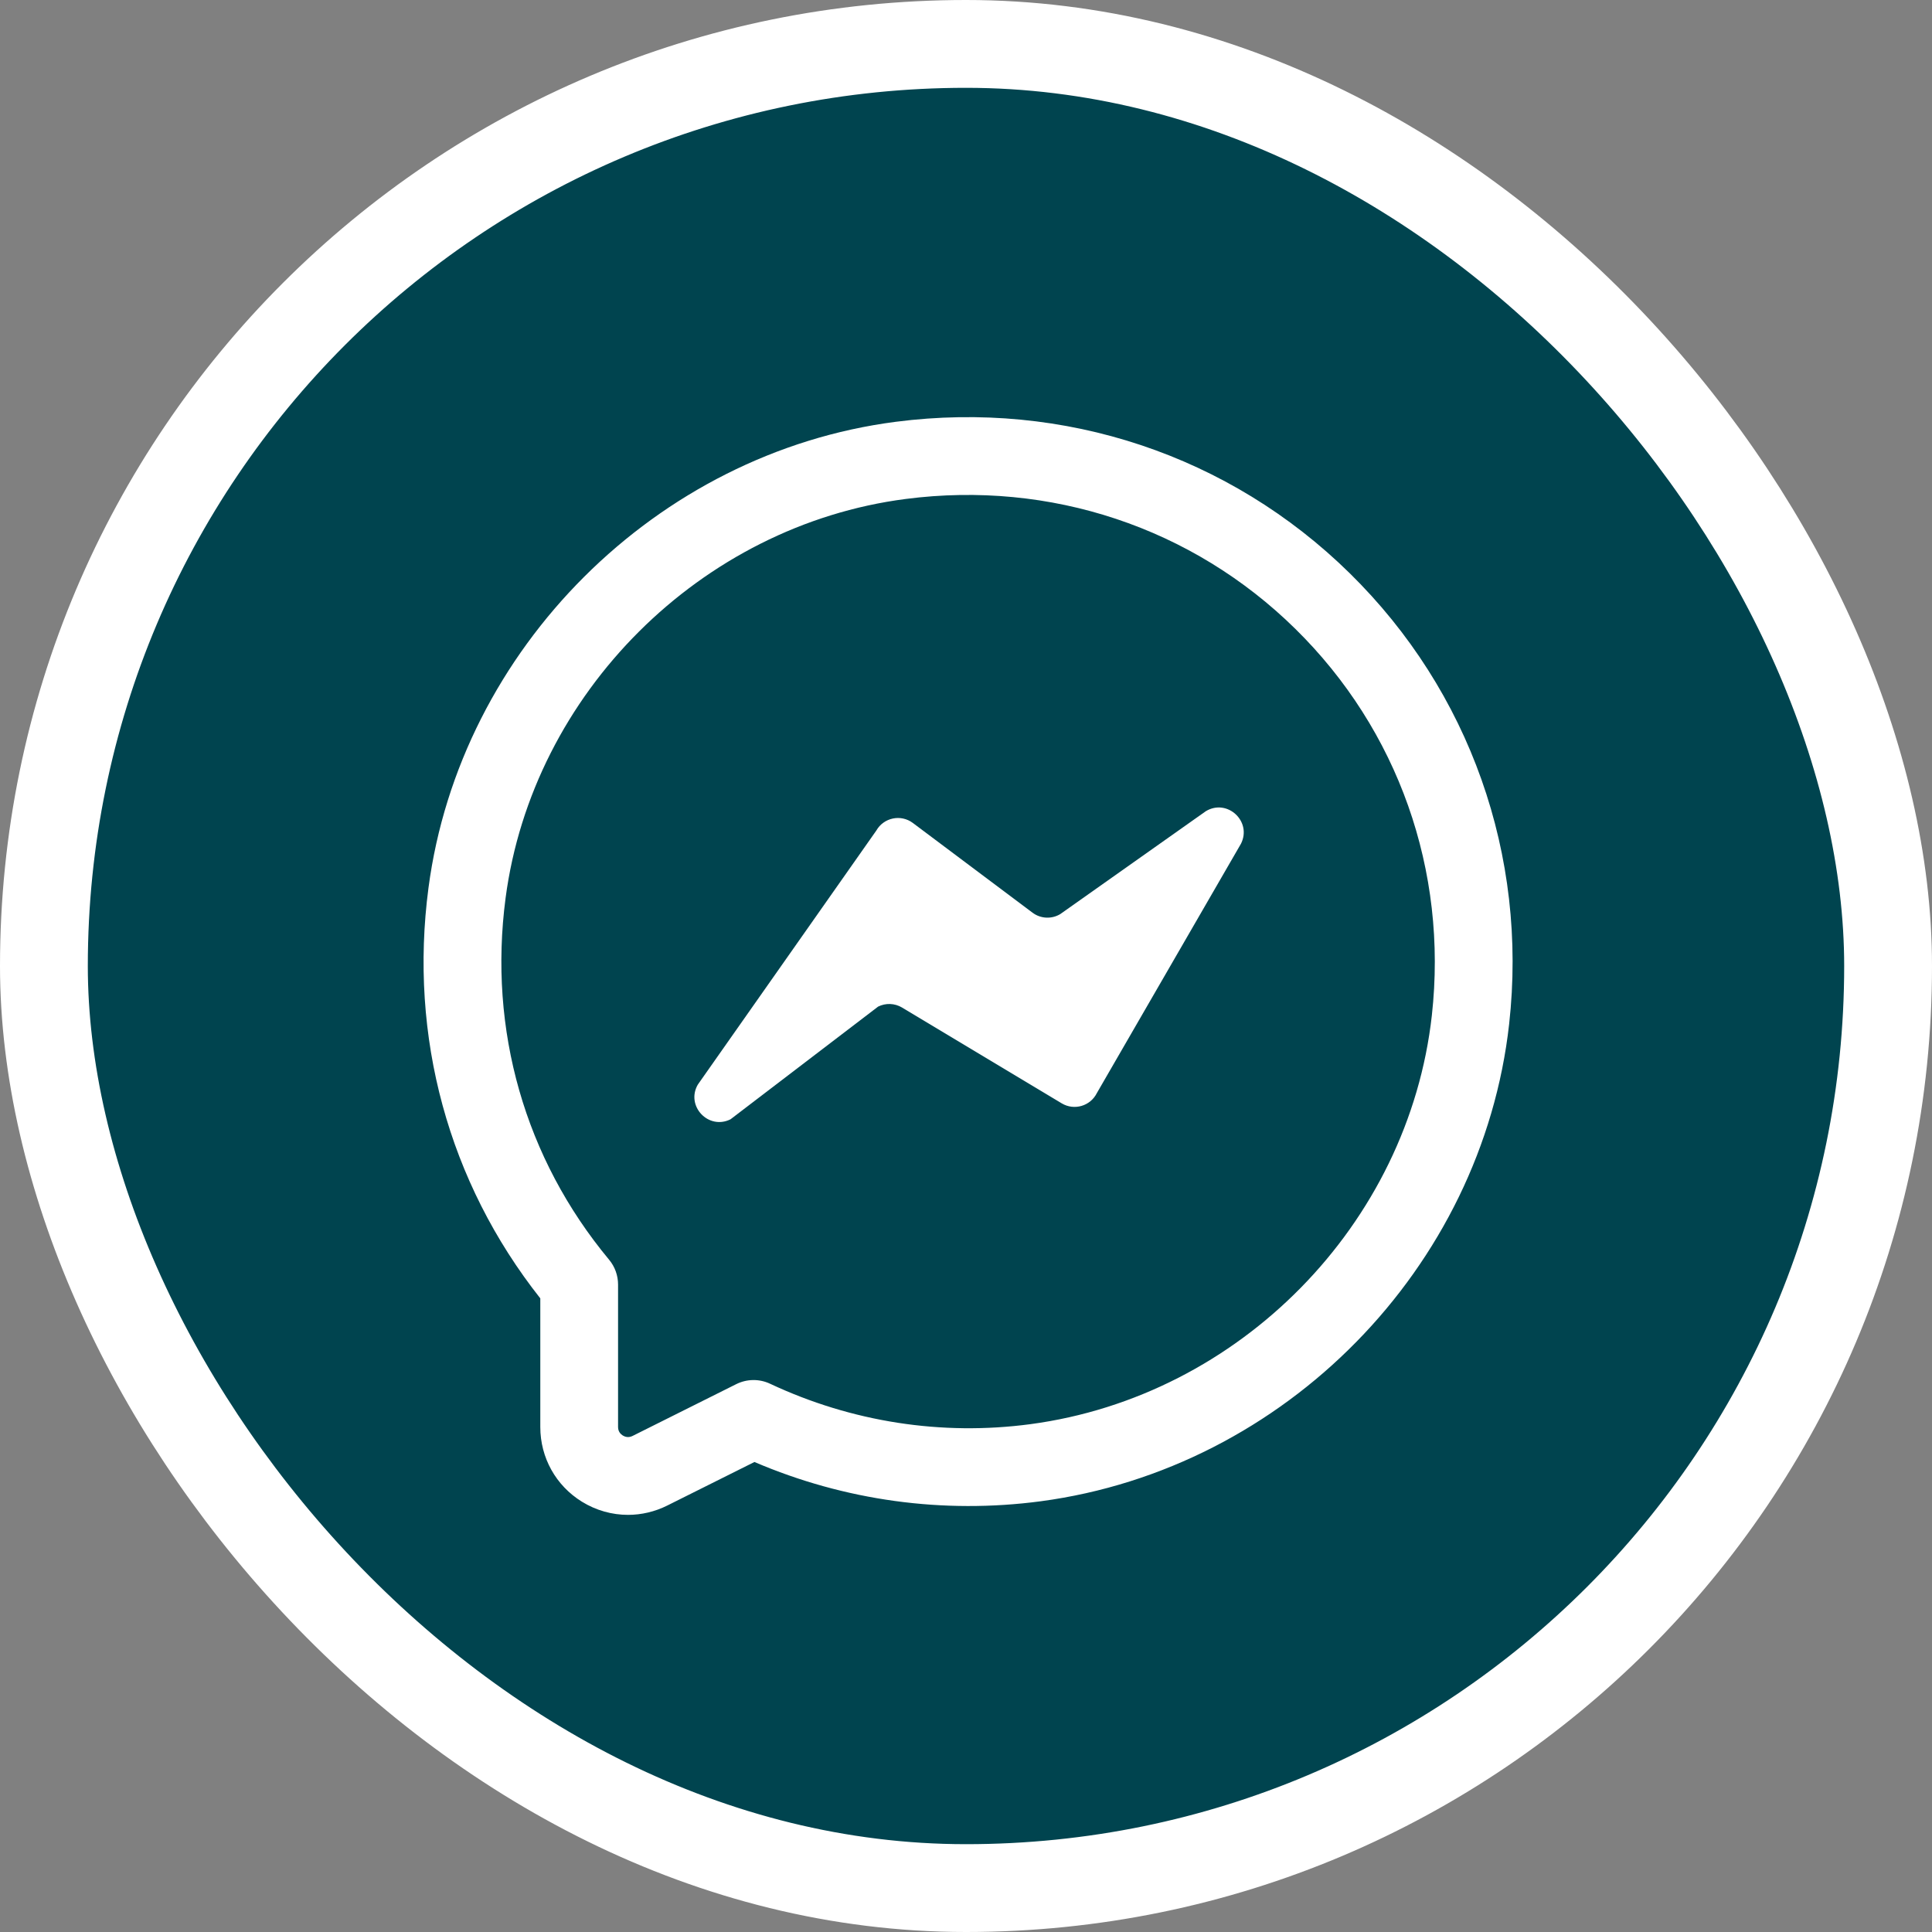 <?xml version="1.0" encoding="UTF-8"?> <svg xmlns="http://www.w3.org/2000/svg" width="88" height="88" viewBox="0 0 88 88" fill="none"><rect x="0" y="0" width="88" height="88" fill="#808080" stroke="none"/><rect x="2" y="2" width="84" height="84" rx="42" fill="#00444F"></rect><rect x="2" y="2" width="84" height="84" rx="42" stroke="white" stroke-width="4"></rect><g clip-path="url(#clip0_59_12428)"><path d="M28.606 69C27.877 69 27.152 68.799 26.505 68.4C25.318 67.666 24.61 66.395 24.61 64.999V59.139C20.428 53.842 18.621 47.226 19.517 40.438C20.954 29.546 29.906 20.619 40.801 19.212C48.476 18.221 56.009 20.736 61.478 26.11C66.947 31.483 69.593 38.965 68.74 46.639C67.502 57.753 58.528 66.896 47.402 68.381C42.966 68.969 38.48 68.355 34.364 66.592L30.396 68.574C29.828 68.858 29.215 69 28.606 69ZM41.255 22.727C31.925 23.932 24.26 31.575 23.029 40.901C22.236 46.916 23.91 52.769 27.743 57.378C28.008 57.696 28.152 58.097 28.152 58.511V64.999C28.152 65.207 28.27 65.323 28.368 65.386C28.468 65.446 28.626 65.498 28.813 65.405L33.532 63.047C34.015 62.805 34.585 62.796 35.077 63.028C38.789 64.77 42.888 65.407 46.932 64.869C56.468 63.597 64.158 55.765 65.219 46.248C65.951 39.662 63.682 33.242 58.994 28.637C54.307 24.03 47.841 21.874 41.255 22.727Z" fill="white"></path><path d="M31.783 49.405L39.915 37.831C40.254 37.238 41.035 37.076 41.581 37.486L47.029 41.571C47.398 41.848 47.898 41.874 48.293 41.636L54.927 36.947C55.901 36.363 57.033 37.412 56.526 38.428L49.959 49.791C49.663 50.382 48.927 50.596 48.36 50.256L41.087 45.892C40.754 45.693 40.343 45.677 39.996 45.85L33.275 50.982C32.272 51.484 31.226 50.379 31.783 49.405Z" fill="white"></path></g><defs><clipPath id="clip0_59_12428"><rect width="50" height="50" fill="white" transform="translate(19 19)"></rect></clipPath></defs></svg> 